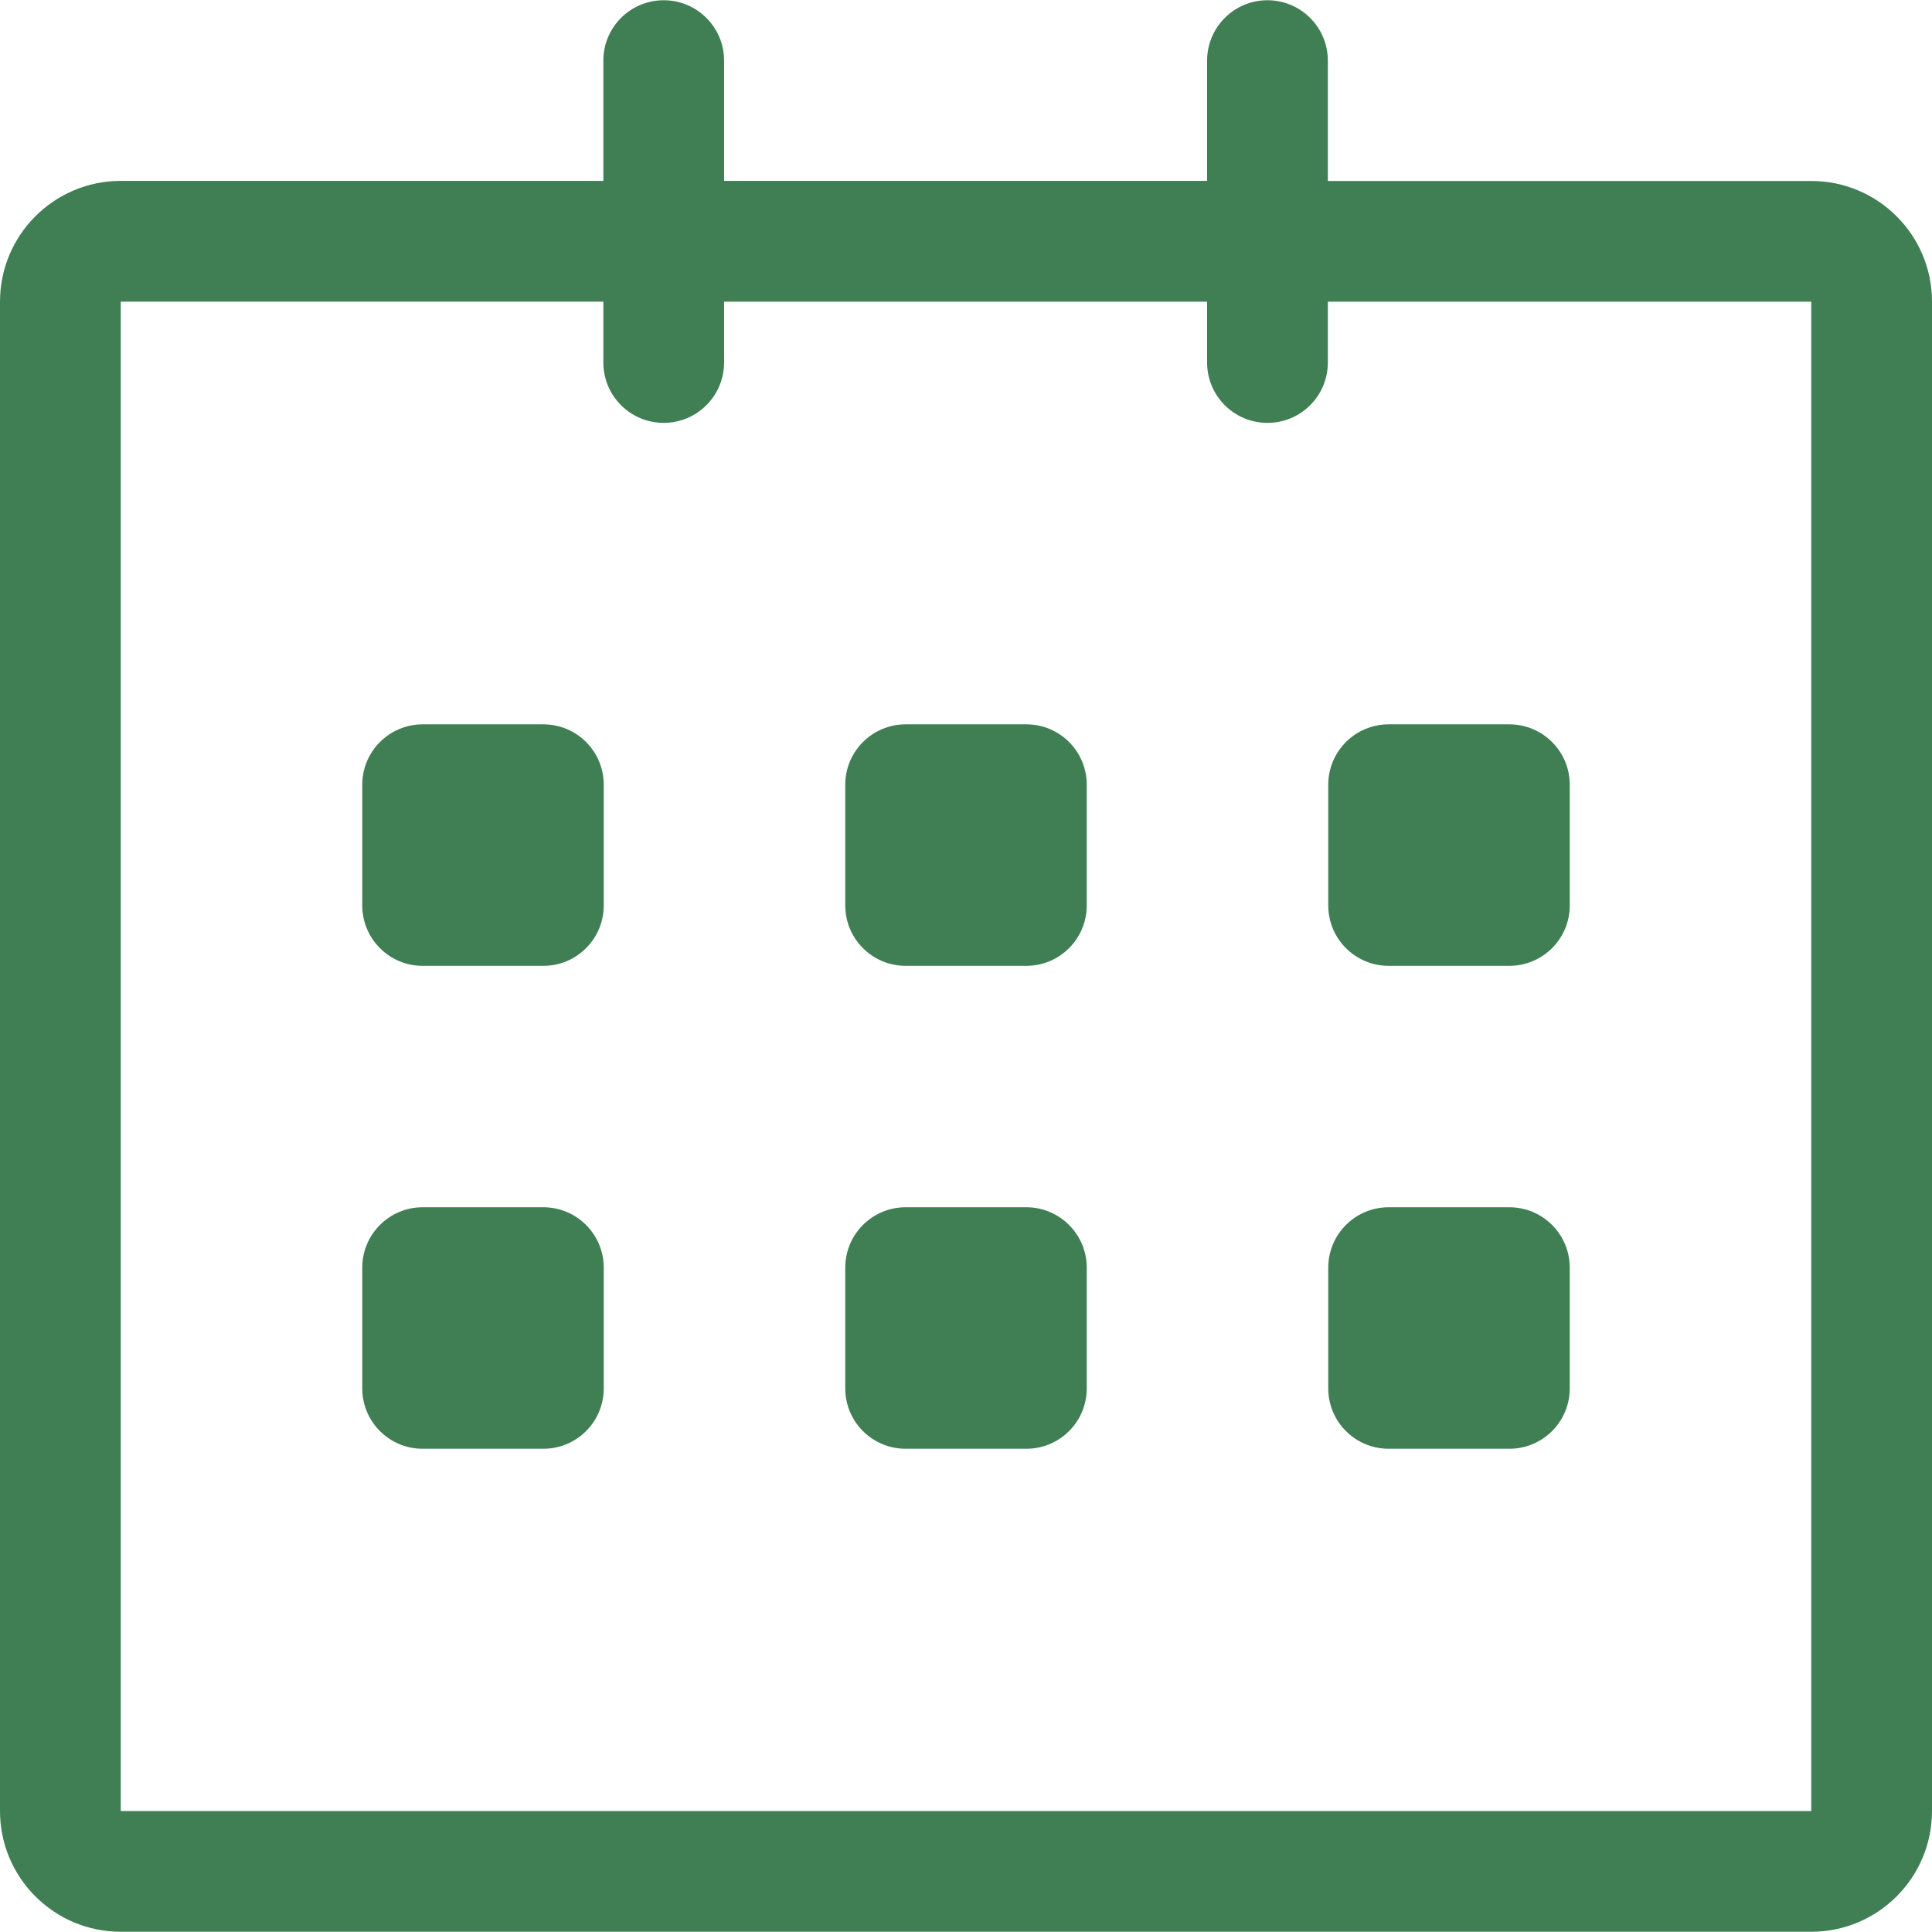 <svg width="24" height="24" viewBox="0 0 24 24" fill="none" xmlns="http://www.w3.org/2000/svg">
<g clip-path="url(#clip0_368_1402)">
<path d="M22.5 2.248L16.495 2.248V0.753C16.495 0.339 16.159 0.003 15.745 0.003C15.33 0.003 14.995 0.339 14.995 0.753V2.247H8.995V0.753C8.995 0.339 8.659 0.003 8.245 0.003C7.83 0.003 7.495 0.339 7.495 0.753V2.247H1.5C0.672 2.247 0 2.919 0 3.747V22.497C0 23.326 0.672 23.997 1.5 23.997H22.5C23.328 23.997 24 23.326 24 22.497V3.747C24 2.919 23.328 2.248 22.5 2.248ZM22.5 22.497H1.5V3.747H7.495V4.503C7.495 4.917 7.83 5.253 8.245 5.253C8.659 5.253 8.995 4.917 8.995 4.503V3.748H14.995V4.503C14.995 4.918 15.33 5.253 15.745 5.253C16.159 5.253 16.495 4.918 16.495 4.503V3.748H22.5V22.497ZM17.25 11.998H18.75C19.164 11.998 19.5 11.662 19.5 11.248V9.748C19.5 9.334 19.164 8.998 18.75 8.998H17.25C16.836 8.998 16.5 9.334 16.5 9.748V11.248C16.5 11.662 16.836 11.998 17.25 11.998ZM17.25 17.997H18.75C19.164 17.997 19.5 17.662 19.5 17.247V15.747C19.5 15.333 19.164 14.997 18.75 14.997H17.25C16.836 14.997 16.5 15.333 16.5 15.747V17.247C16.5 17.662 16.836 17.997 17.25 17.997ZM12.75 14.997H11.25C10.836 14.997 10.5 15.333 10.5 15.747V17.247C10.5 17.662 10.836 17.997 11.25 17.997H12.75C13.164 17.997 13.5 17.662 13.5 17.247V15.747C13.5 15.334 13.164 14.997 12.75 14.997ZM12.75 8.998H11.25C10.836 8.998 10.5 9.334 10.5 9.748V11.248C10.5 11.662 10.836 11.998 11.25 11.998H12.75C13.164 11.998 13.5 11.662 13.5 11.248V9.748C13.5 9.333 13.164 8.998 12.75 8.998ZM6.75 8.998H5.25C4.836 8.998 4.5 9.334 4.5 9.748V11.248C4.5 11.662 4.836 11.998 5.25 11.998H6.75C7.164 11.998 7.5 11.662 7.5 11.248V9.748C7.5 9.333 7.164 8.998 6.75 8.998ZM6.75 14.997H5.25C4.836 14.997 4.5 15.333 4.5 15.747V17.247C4.5 17.662 4.836 17.997 5.25 17.997H6.75C7.164 17.997 7.5 17.662 7.5 17.247V15.747C7.5 15.334 7.164 14.997 6.75 14.997Z" fill="#407F54"/>
</g>
<defs>
<clipPath id="clip0_368_1402">
<rect width="24" height="24" fill="white"/>
</clipPath>
</defs>
</svg>
